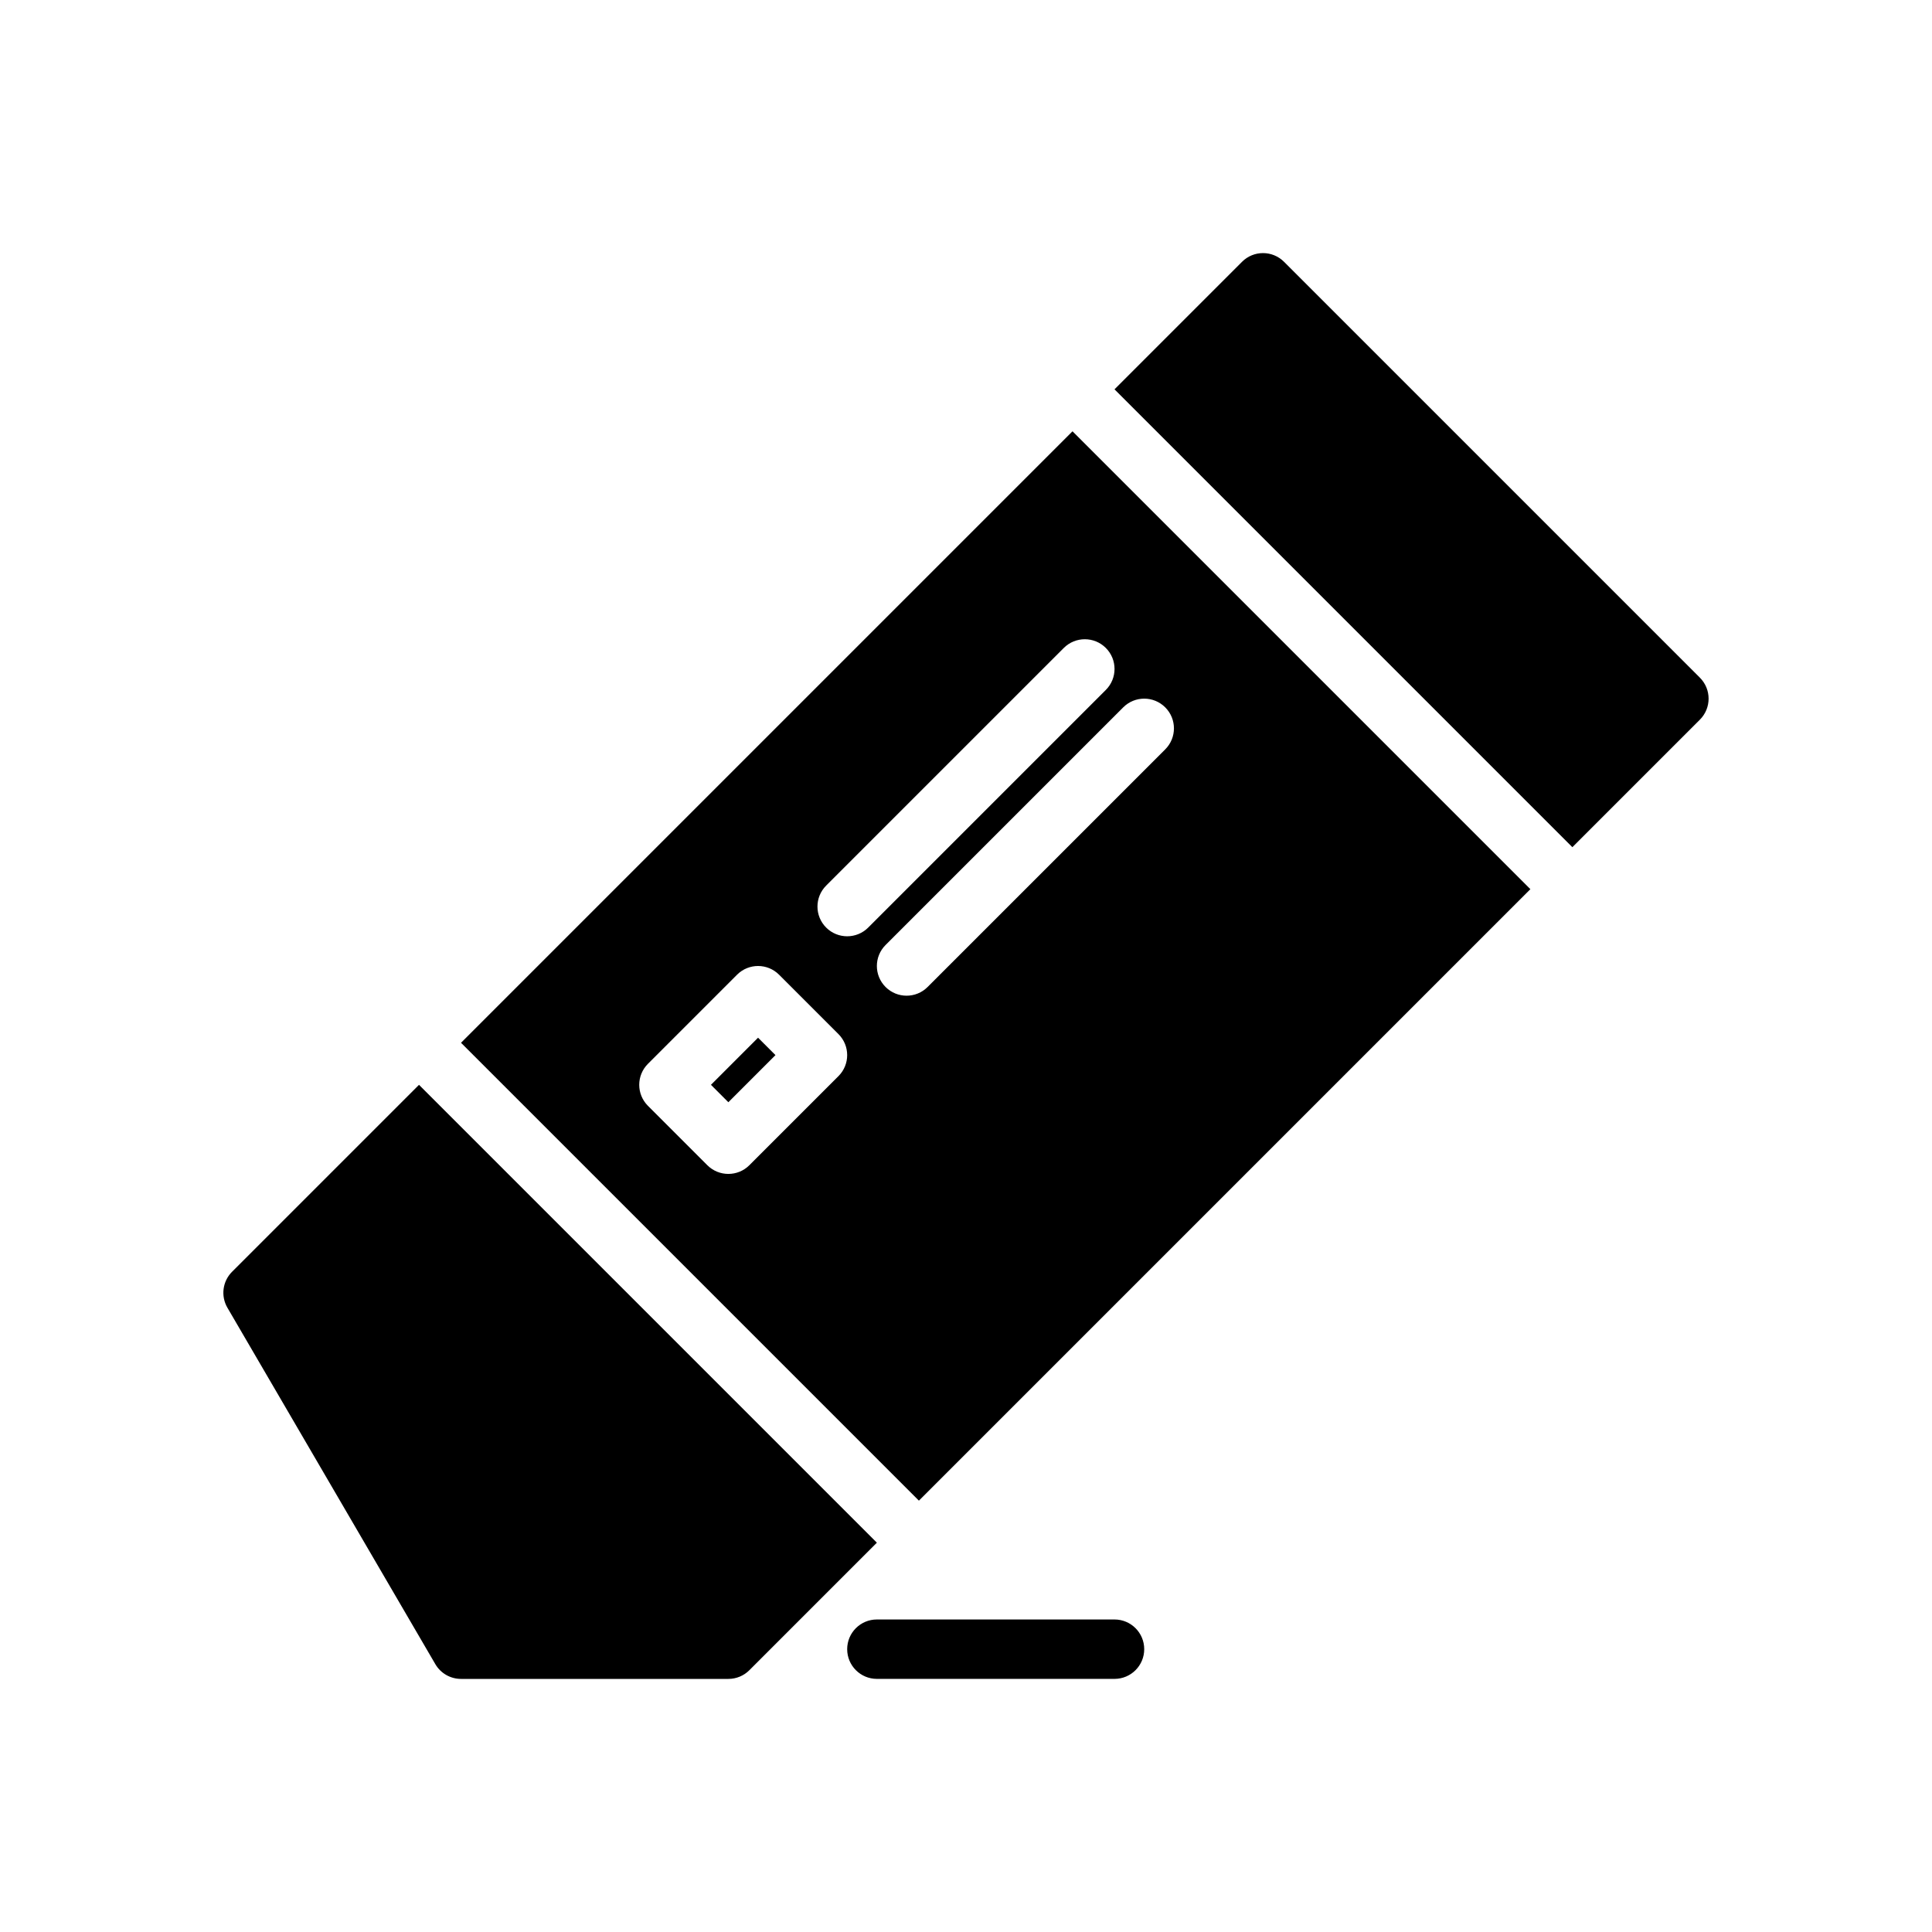 <?xml version="1.0" encoding="UTF-8"?>
<!-- Uploaded to: ICON Repo, www.svgrepo.com, Generator: ICON Repo Mixer Tools -->
<svg fill="#000000" width="800px" height="800px" version="1.1" viewBox="144 144 512 512" xmlns="http://www.w3.org/2000/svg">
 <path d="m447.23 581.05c0 4.344-3.519 7.871-7.871 7.871h-62.977c-4.352 0-7.871-3.527-7.871-7.871s3.519-7.871 7.871-7.871h62.977c4.352 0 7.871 3.527 7.871 7.871zm-19.004-322.75 121.34 121.34-162.05 162.05-121.34-121.34zm-62.023 159.75-15.742-15.742c-3.078-3.078-8.055-3.078-11.133 0l-23.617 23.617c-3.078 3.078-3.078 8.055 0 11.133l15.742 15.742c1.539 1.531 3.555 2.301 5.57 2.301 2.016 0 4.031-0.77 5.566-2.305l23.617-23.617c3.074-3.078 3.074-8.051-0.004-11.129zm75.461-86.594-62.977 62.977c-3.078 3.078-3.078 8.055 0 11.133 1.535 1.531 3.551 2.305 5.566 2.305s4.031-0.77 5.566-2.305l62.977-62.977c3.078-3.078 3.078-8.055 0-11.133s-8.055-3.078-11.133 0zm-15.742-15.746-62.977 62.977c-3.078 3.078-3.078 8.055 0 11.133 1.535 1.535 3.551 2.305 5.566 2.305s4.031-0.77 5.566-2.305l62.977-62.977c3.078-3.078 3.078-8.055 0-11.133-3.082-3.074-8.055-3.074-11.133 0zm-93.512 115.78 4.613 4.613 12.484-12.488-4.613-4.613zm262.08-107.9-110.21-110.21c-3.078-3.078-8.055-3.078-11.133 0l-33.793 33.793 121.34 121.34 33.793-33.793c3.078-3.082 3.078-8.055 0-11.133zm-339.45 107.9-49.539 49.539c-2.527 2.527-3.039 6.438-1.234 9.531l55.105 94.465c1.406 2.414 4.004 3.902 6.801 3.902h70.848c2.094 0 4.094-0.828 5.566-2.305l33.793-33.797z"/>
</svg>